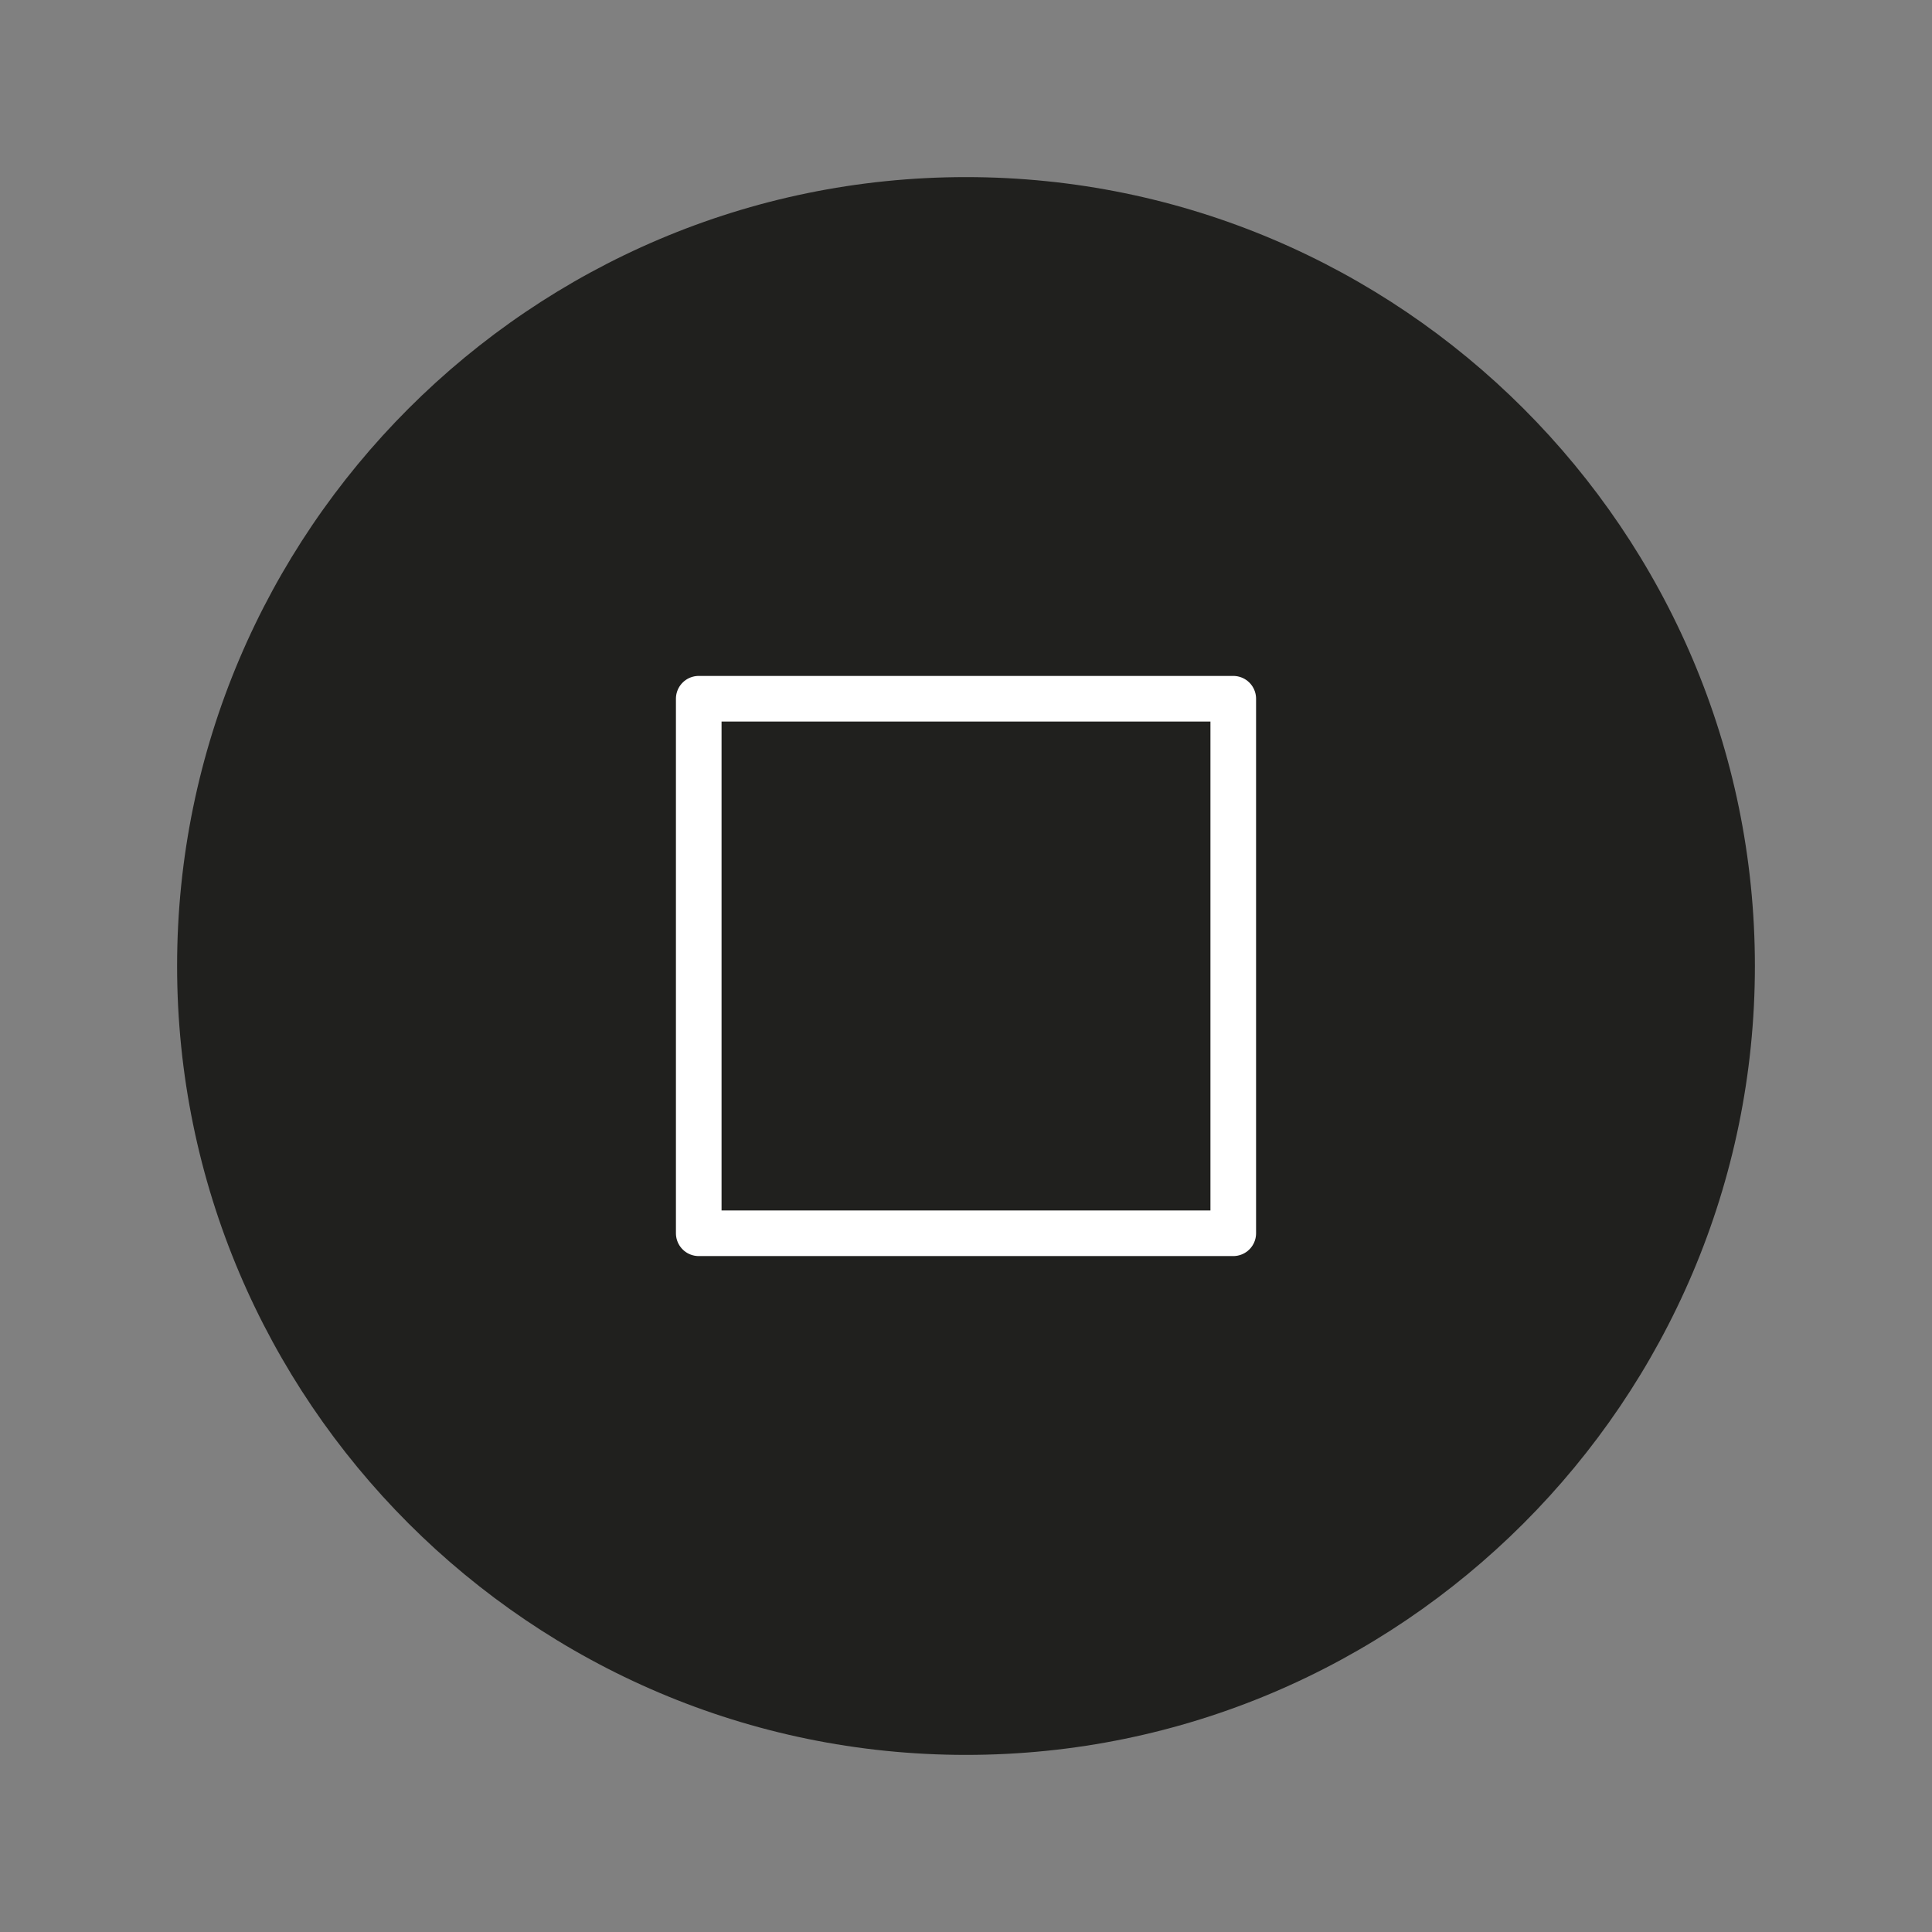 <?xml version="1.0" encoding="utf-8"?>
<!-- Generator: Adobe Illustrator 28.0.0, SVG Export Plug-In . SVG Version: 6.00 Build 0)  -->
<svg version="1.1" id="Layer_1" xmlns="http://www.w3.org/2000/svg" xmlns:xlink="http://www.w3.org/1999/xlink" x="0px" y="0px"
	 viewBox="0 0 60 60" style="enable-background:new 0 0 60 60;" xml:space="preserve">
<rect x="0" y="0" width="60" height="60" fill="#808080" stroke="none"/>
<style type="text/css">
	.st0{fill:#20201E;}
	
		.st1{fill-rule:evenodd;clip-rule:evenodd;fill:none;stroke:#FFFFFF;stroke-width:1.417;stroke-linecap:round;stroke-linejoin:round;stroke-miterlimit:10;}
</style>
<path class="st0" d="M30,54.5c-13.5,0-24.5-11-24.5-24.5c0-13.5,11-24.5,24.5-24.5s24.5,11,24.5,24.5C54.5,43.5,43.5,54.5,30,54.5z"
	/>
<path class="st1" d="M21.7,38.3h16.6V21.7H21.7V38.3L21.7,38.3z"/>
</svg>
